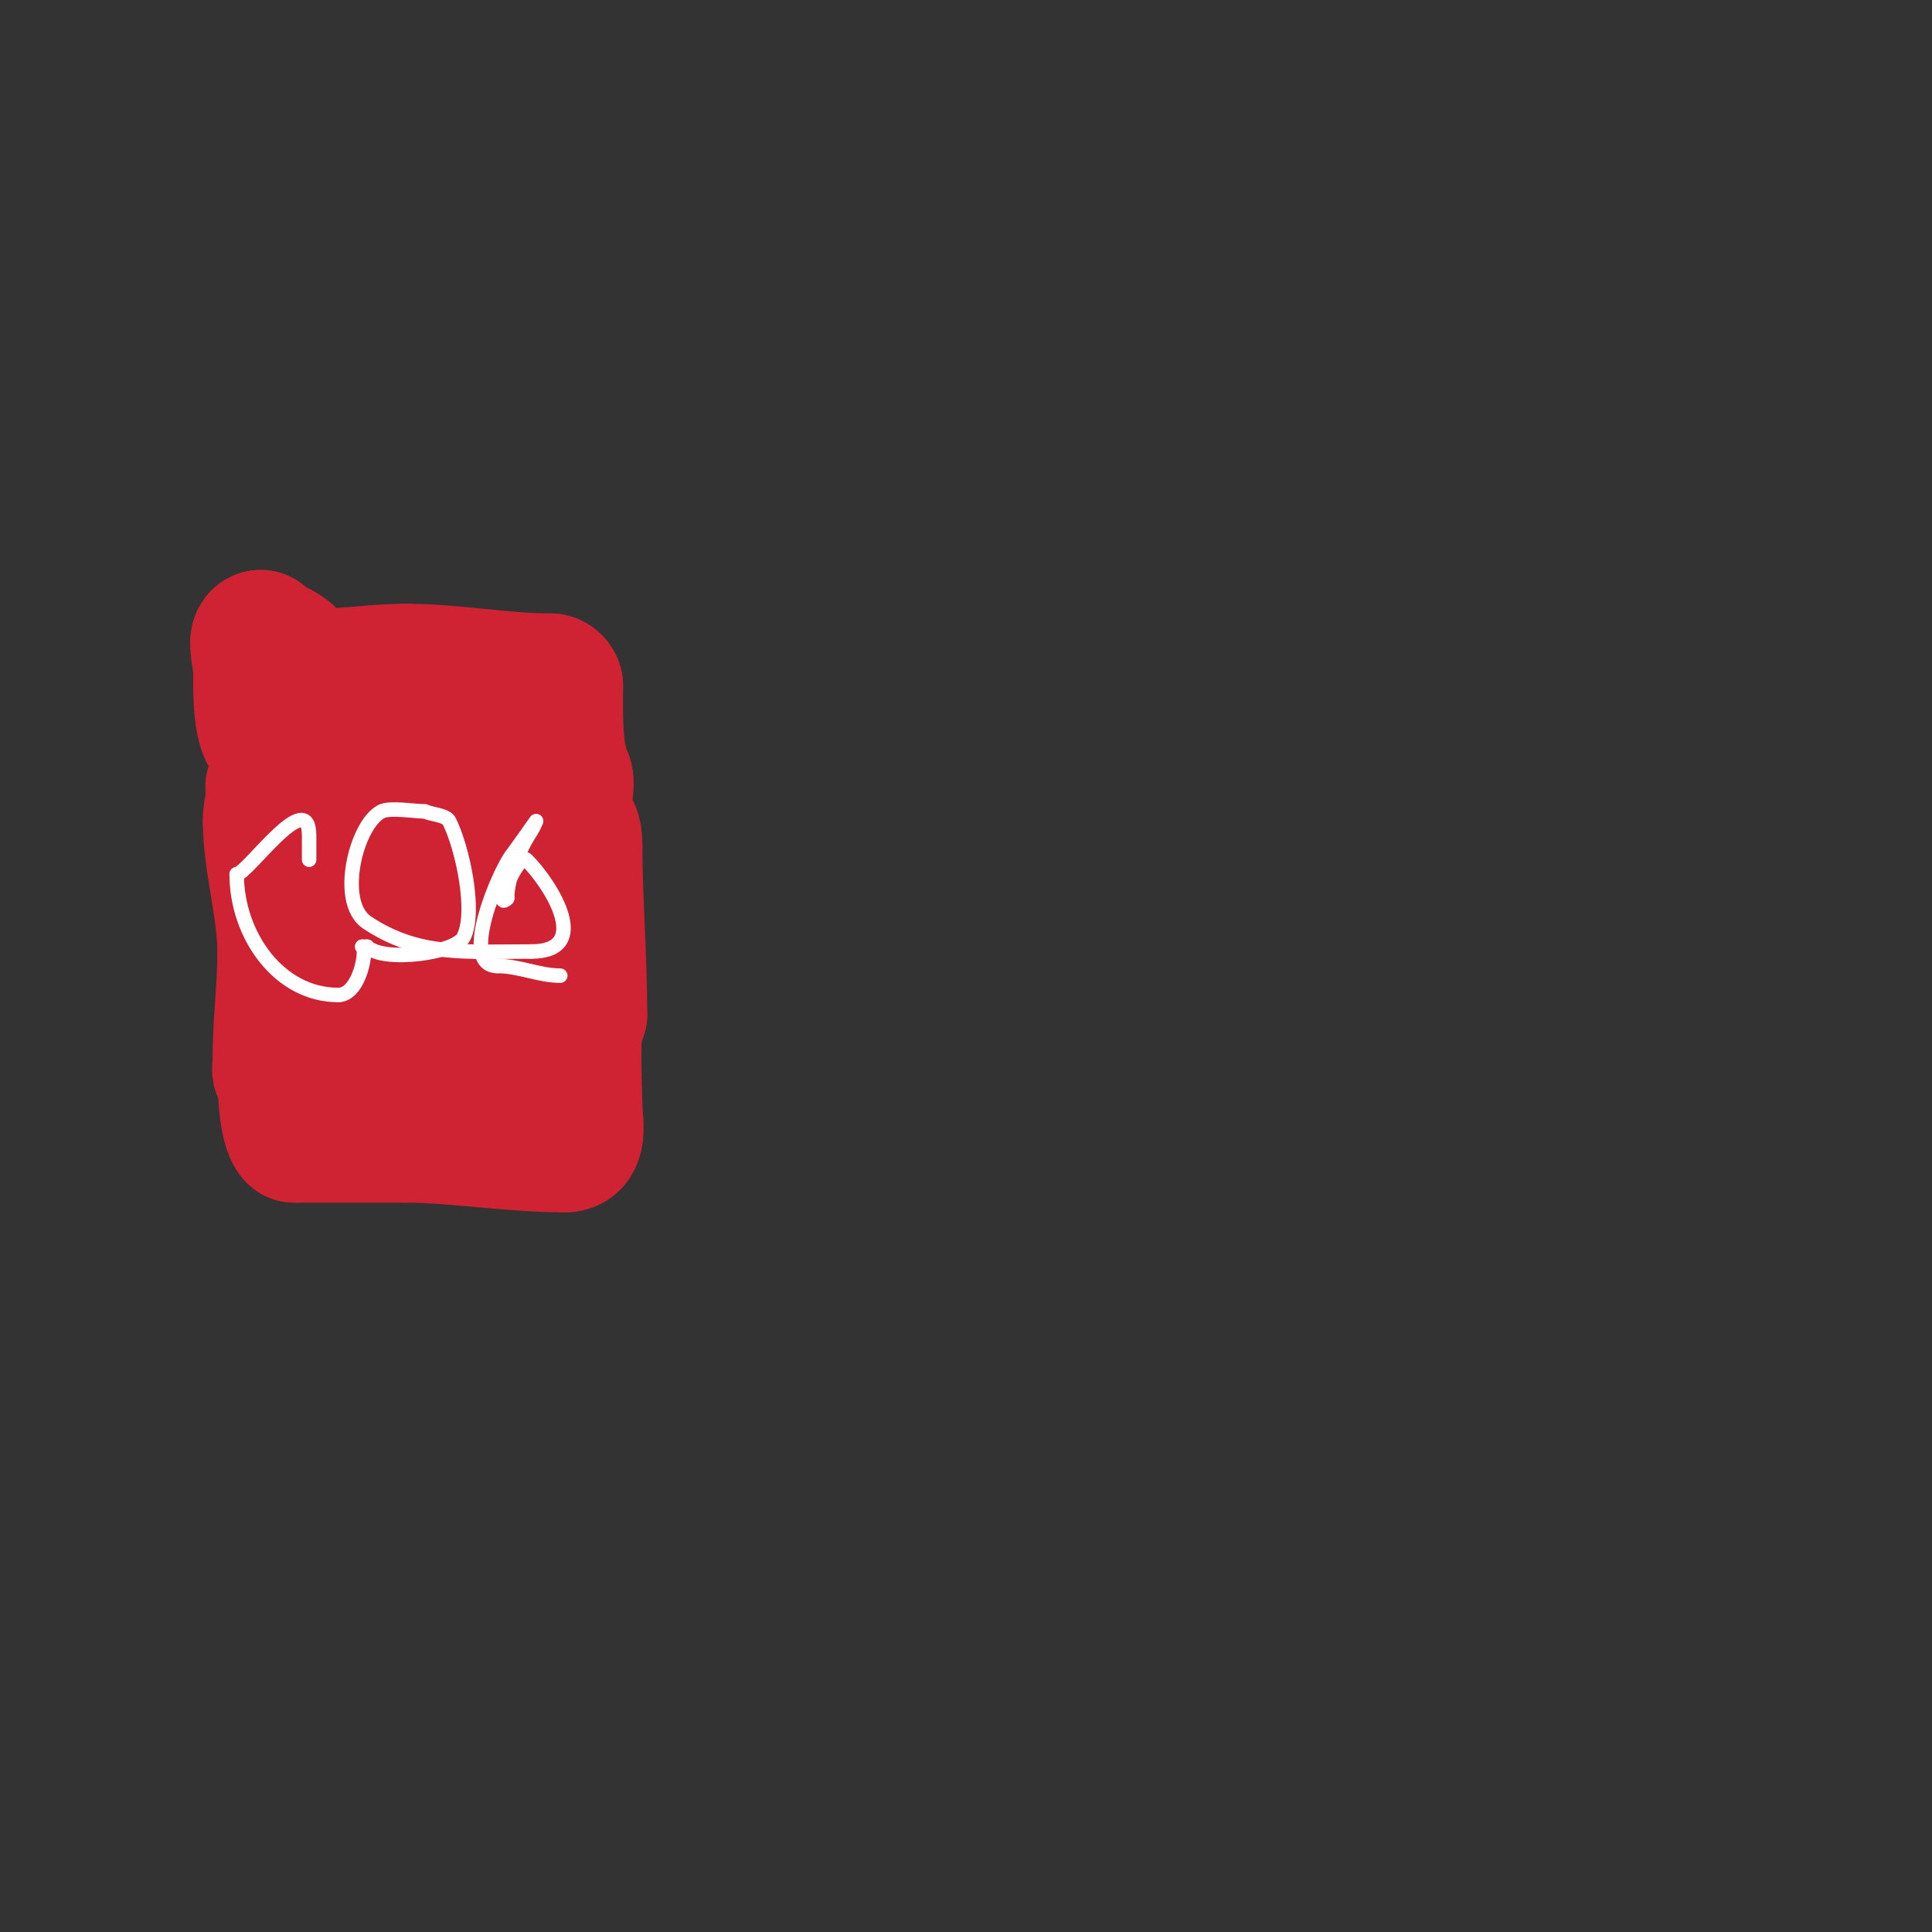 <svg viewBox='0 0 400 400' version='1.1' xmlns='http://www.w3.org/2000/svg' xmlns:xlink='http://www.w3.org/1999/xlink'><rect x="0" y="0" width="400" height="400" fill="#333333" stroke="none"/><g fill='none' stroke='#cf2233' stroke-width='28' stroke-linecap='round' stroke-linejoin='round'><path d='M67,140c4.251,0 11.255,-1 17,-1'/><path d='M84,139c10.077,0 19.928,2 30,2'/><path d='M114,141c0.471,0 1,0.529 1,1'/><path d='M115,142c0,4.952 -0.312,14.376 2,19c0.86,1.72 -1.353,7.647 0,9c1.37,1.37 2,2.126 2,5'/><path d='M119,175c0,11.099 1,23.091 1,35'/><path d='M120,210c-1.87,0 -1,16.124 -1,19'/><path d='M119,229c0,2.968 1.326,8 -2,8'/><path d='M117,237c-11.091,0 -22.808,-2 -33,-2'/><path d='M84,235c-7.667,0 -15.333,0 -23,0'/><path d='M61,235c-1.838,-1.838 -2,-11.079 -2,-13'/><path d='M59,222c-1.567,0 -1,-0.667 -1,-2c0,-8.771 1,-14.712 1,-23'/><path d='M59,197c0,-8.868 -3,-18.56 -3,-27'/><path d='M56,170c0,-2.98 0.819,-4.639 2,-7c1.974,-3.948 -1,-6.781 -1,-10'/><path d='M57,153c-3.316,0 -3,-10.94 -3,-14'/><path d='M54,139c0,-2.436 -1.441,-7 0,-7'/><path d='M54,132c1.833,1.833 4.179,2.179 6,4c2.73,2.73 -2.706,22 4,22'/><path d='M64,158c7.224,0 16.001,2 24,2c2.333,0 4.667,0 7,0c1.667,0 6.667,0 5,0c-10.409,0 -20.633,-0.152 -31,1c-7.211,0.801 -14.492,2 -12,2'/><path d='M57,163c14.212,0 28.781,0.323 43,1c3.015,0.144 7.65,-1.7 9,1c2.471,4.941 -11.642,14.985 -15,17c-1.815,1.089 -9.285,3 -8,3'/><path d='M86,185c-1.038,0 2.344,-0.07 4,2c1.675,2.093 5.595,13.203 2,15c-6.172,3.086 -9.42,-6.942 -10,-11c-0.01,-0.071 0,-10.012 0,-7'/><path d='M82,184c4.667,9.334 -0.592,24.139 -4,33c-0.567,1.475 -2.196,8.283 -6,6c-11.966,-7.179 -9.298,-22.282 -6,-33c1.736,-5.643 1.935,-21.051 11,-14c1.861,1.447 3.563,3.132 5,5c1.917,2.493 3.594,5.187 5,8c3.317,6.635 3.02,8.137 4,15'/><path d='M91,204c0,2.667 0,5.333 0,8c0,1.517 0.972,9.944 0,8c-0.76,-1.52 -1.369,-3.341 -1,-5c0.983,-4.422 1.984,-4.64 4,-8c0.618,-1.031 2.62,-3.14 3,-2c1.194,3.582 0.451,7.389 0,11c-0.165,1.323 0,5.333 0,4'/><path d='M97,220c0,-3.159 3.227,-2 6,-2'/><path d='M103,218c1.054,0 3,-0.054 3,1'/></g>
<g fill='none' stroke='#ffffff' stroke-width='3' stroke-linecap='round' stroke-linejoin='round'><path d='M64,178c0,-1.667 0,-3.333 0,-5c0,-10.476 -12.851,8 -15,8'/><path d='M49,181c0,12.635 8.75,25 21,25'/><path d='M70,206c4.664,0 6.112,-10 5,-10'/><path d='M75,196l1,0'/><path d='M76,196c3.343,3.343 18.326,1.348 20,-2c2.61,-5.22 -0.231,-18.461 -3,-24c-0.625,-1.249 -3.822,-1.411 -5,-2'/><path d='M88,168c-2.016,0 -7.23,-0.885 -9,0c-5.293,2.647 -9.268,18.822 -3,23c10.617,7.078 20.389,6 34,6'/><path d='M110,197c12.812,0 4.15,-13.85 -1,-19c-1.607,-1.607 -7.012,11.012 -4,8'/><path d='M105,186c0,-4.447 2.689,-10.533 5,-14c0.413,-0.62 1,-2 1,-2c0,0 -4.411,6.264 -5,7c-2.509,3.136 -11.194,23 -3,23'/><path d='M103,200c4.447,0 8.668,2 13,2'/></g>
</svg>